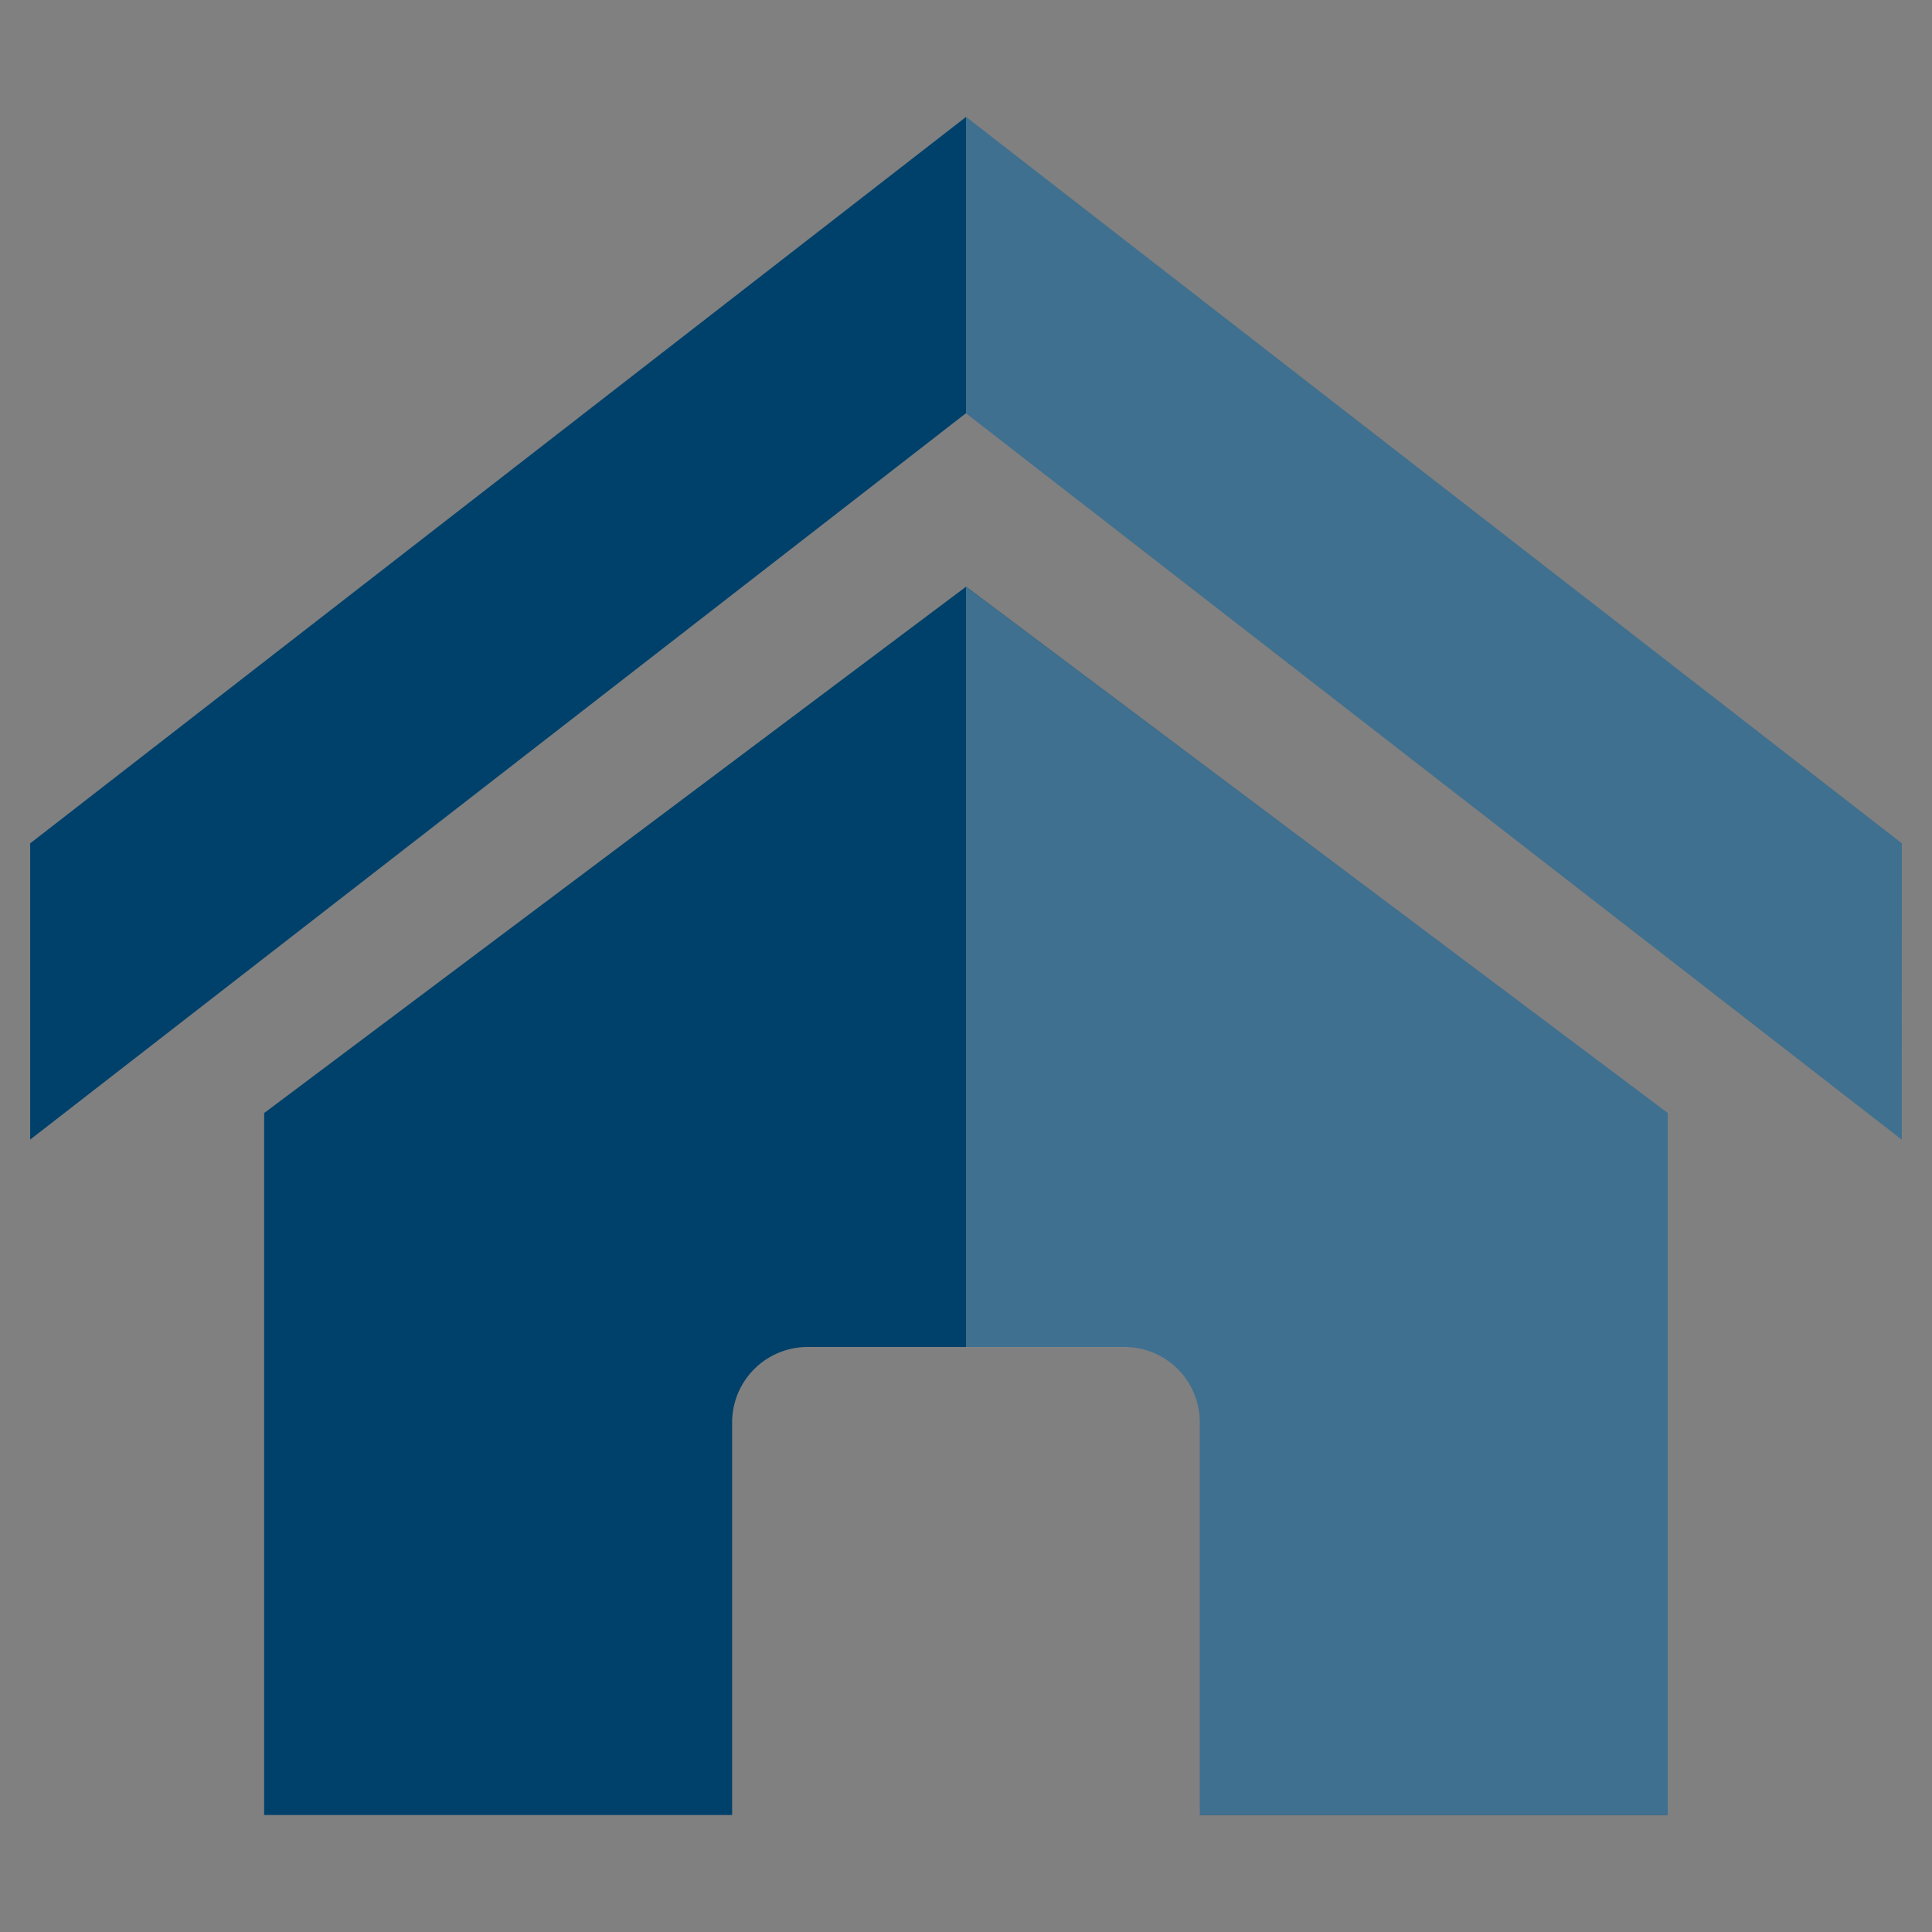 <svg id="ICON-Mortgage" xmlns="http://www.w3.org/2000/svg" width="60" height="60" viewBox="0 0 60 60">
  <rect x="0" y="0" width="60" height="60" fill="#808080" stroke="none"/>
  <rect id="Rectangle_1385" data-name="Rectangle 1385" width="60" height="60" fill="#fff" opacity="0"/>
  <path id="Path_5757" data-name="Path 5757" d="M62.125,47.259,33.063,24.7,4,47.259v-9.2L33.063,15.5l29.063,22.56Zm-7.266-.821v21.8H40.328V56.047A2.344,2.344,0,0,0,37.984,53.7H28.141A2.344,2.344,0,0,0,25.8,56.047V68.235H11.266v-21.8l21.8-16.348Z" transform="translate(-3.063 -11.868)" fill="#00416b"/>
  <g id="Group_516" data-name="Group 516" transform="translate(30 3.633)" opacity="0.249">
    <path id="Path_5758" data-name="Path 5758" d="M128,101.362h4.922a2.344,2.344,0,0,1,2.344,2.344v12.188H149.8V94.1L128,77.749Z" transform="translate(-128 -63.16)" fill="#fff"/>
    <path id="Path_5759" data-name="Path 5759" d="M128,15.5v9.2l29.063,22.56v-9.2Z" transform="translate(-128 -15.501)" fill="#fff"/>
  </g>
</svg>
